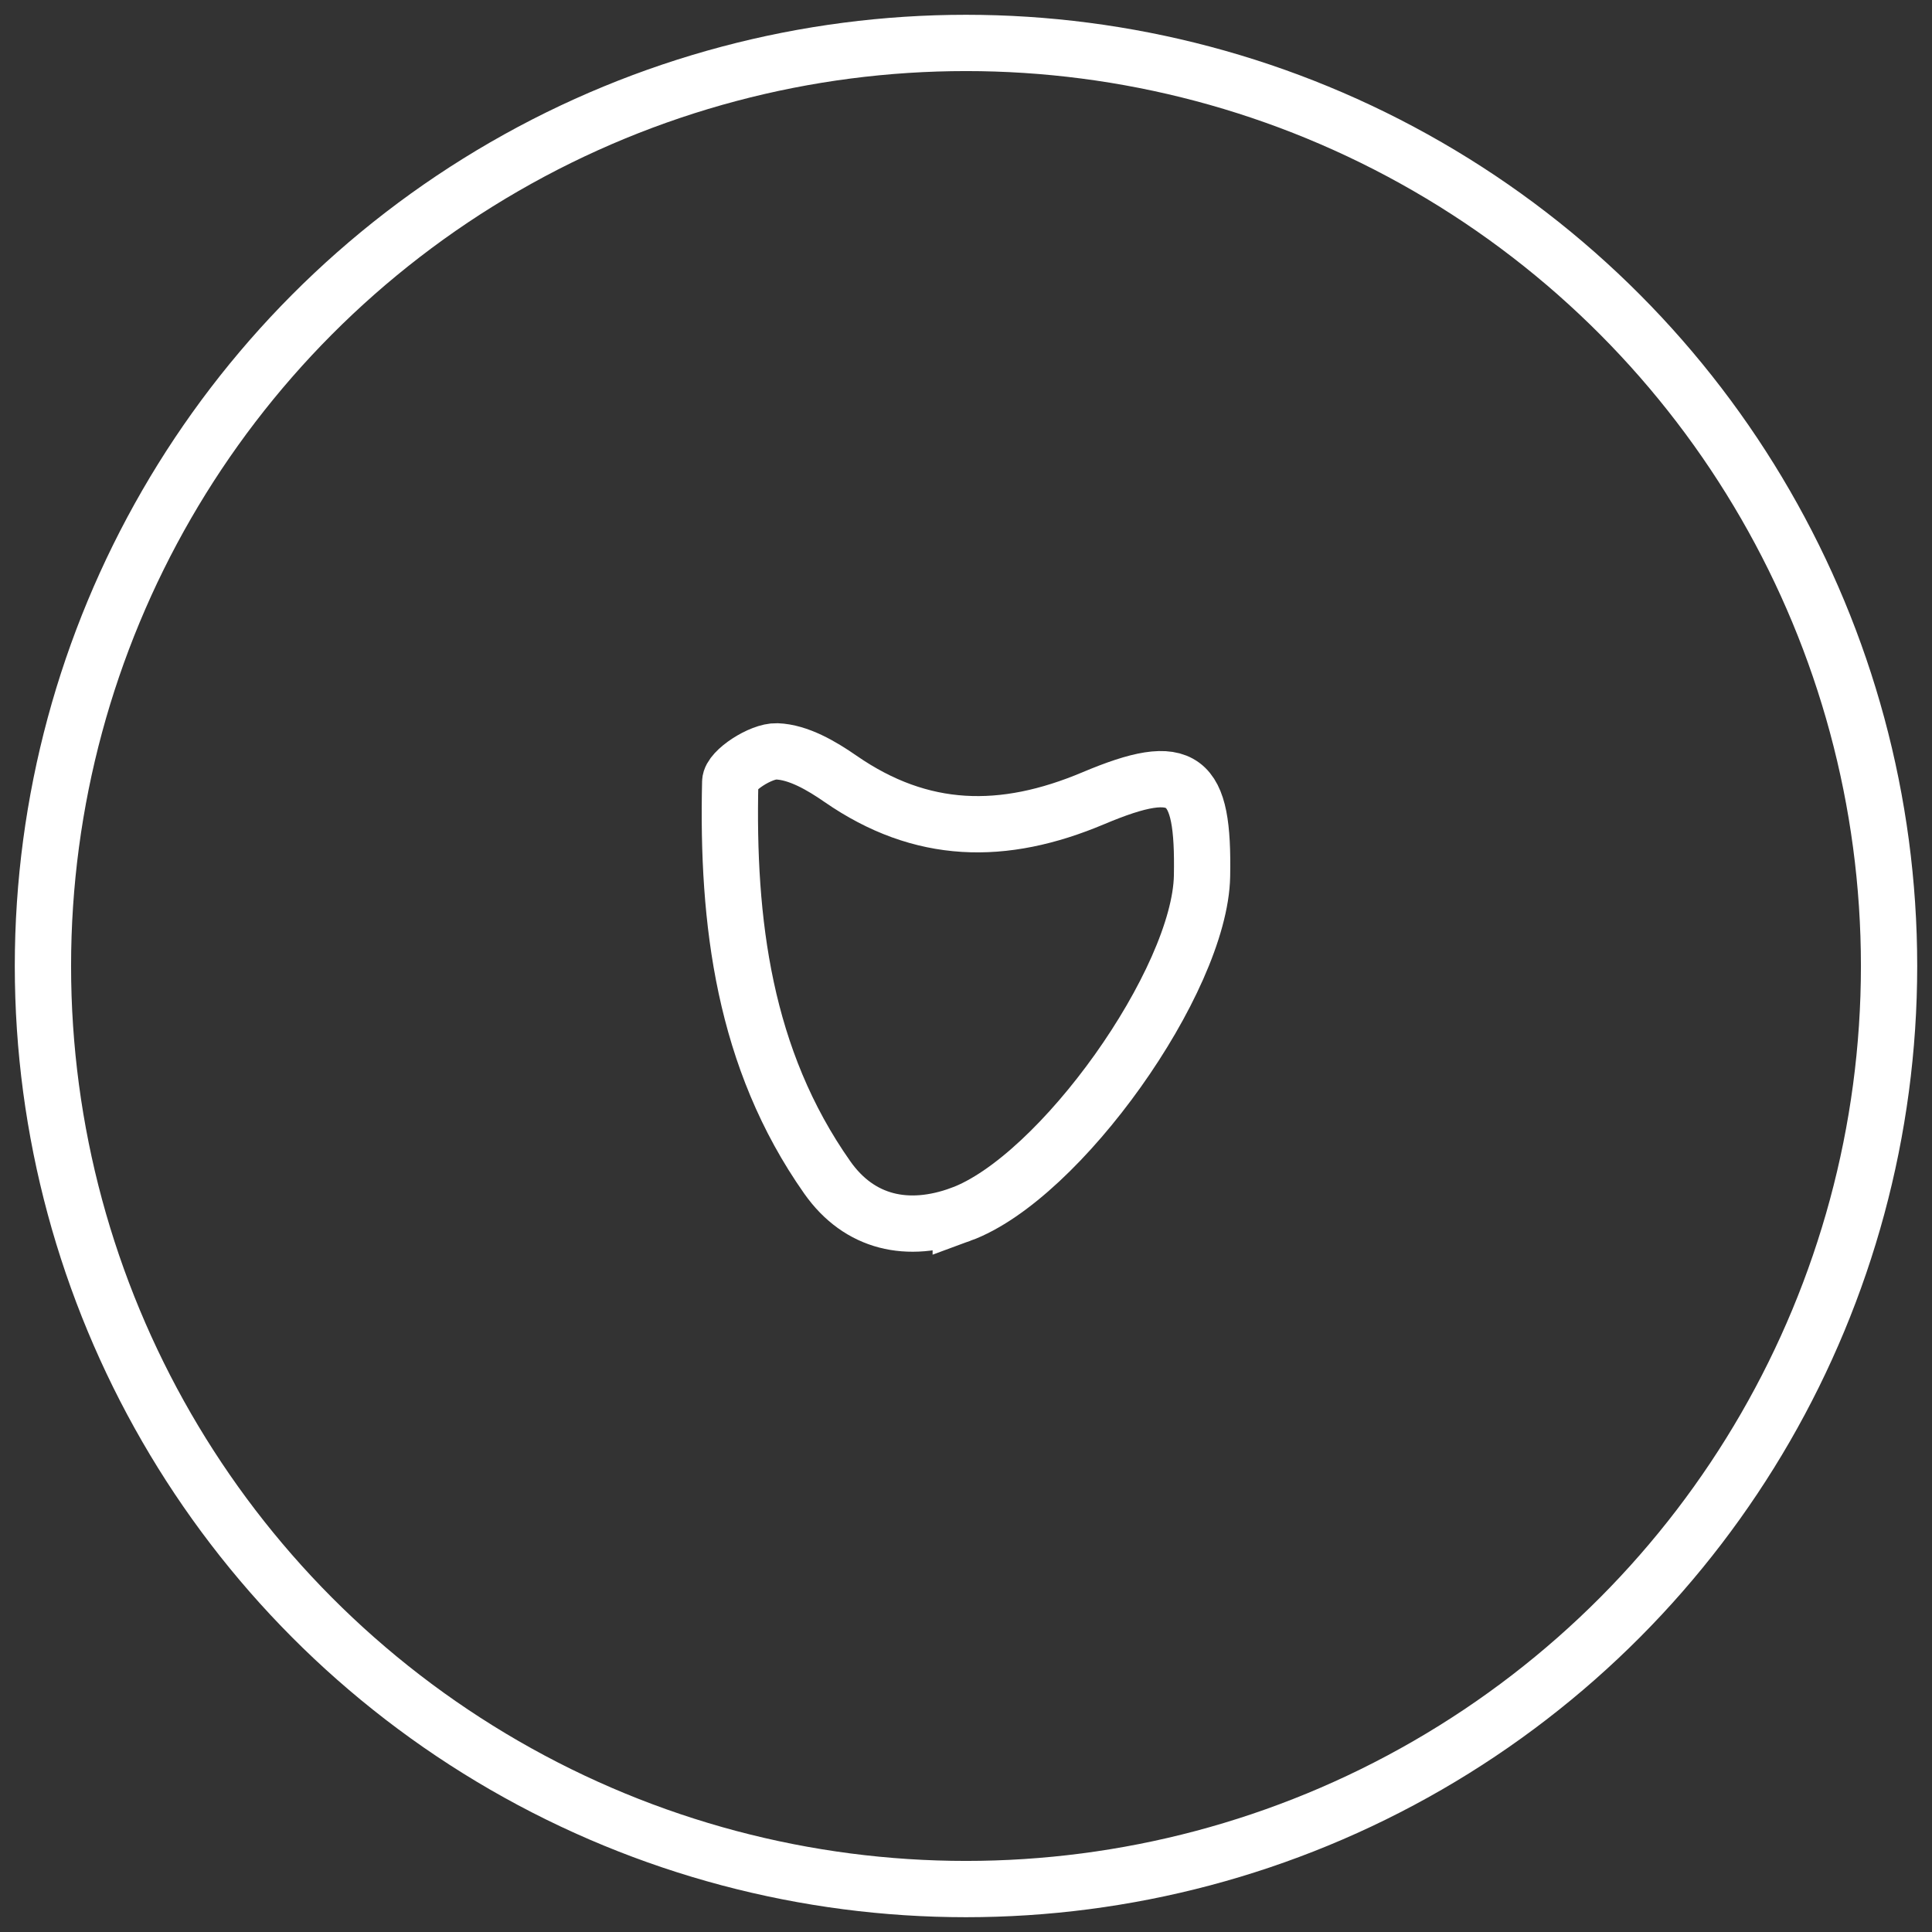 <?xml version="1.0" encoding="UTF-8"?>
<svg xmlns="http://www.w3.org/2000/svg" width="90" height="90" viewBox="0 0 90 90">
  <rect x="0" y="0" width="90" height="90" fill="#333333" stroke="none"/>
  <title>branch-tas-icon</title>
  <g transform="translate(2 2)" stroke="#FFF" stroke-width="2.622" fill="none" fill-rule="evenodd">
    <circle cx="43" cy="43" r="43"></circle>
    <path d="M42.755 54.57c-2.46.902-4.718.41-6.218-1.721-3.89-5.529-4.673-11.906-4.52-18.43.013-.524 1.43-1.445 2.168-1.418 1.01.036 2.088.669 2.971 1.281 3.772 2.61 7.577 2.673 11.775.903 4.254-1.793 5.149-1.006 5.064 3.62-.09 4.876-6.62 14.073-11.24 15.766z"></path>
  </g>
</svg>
